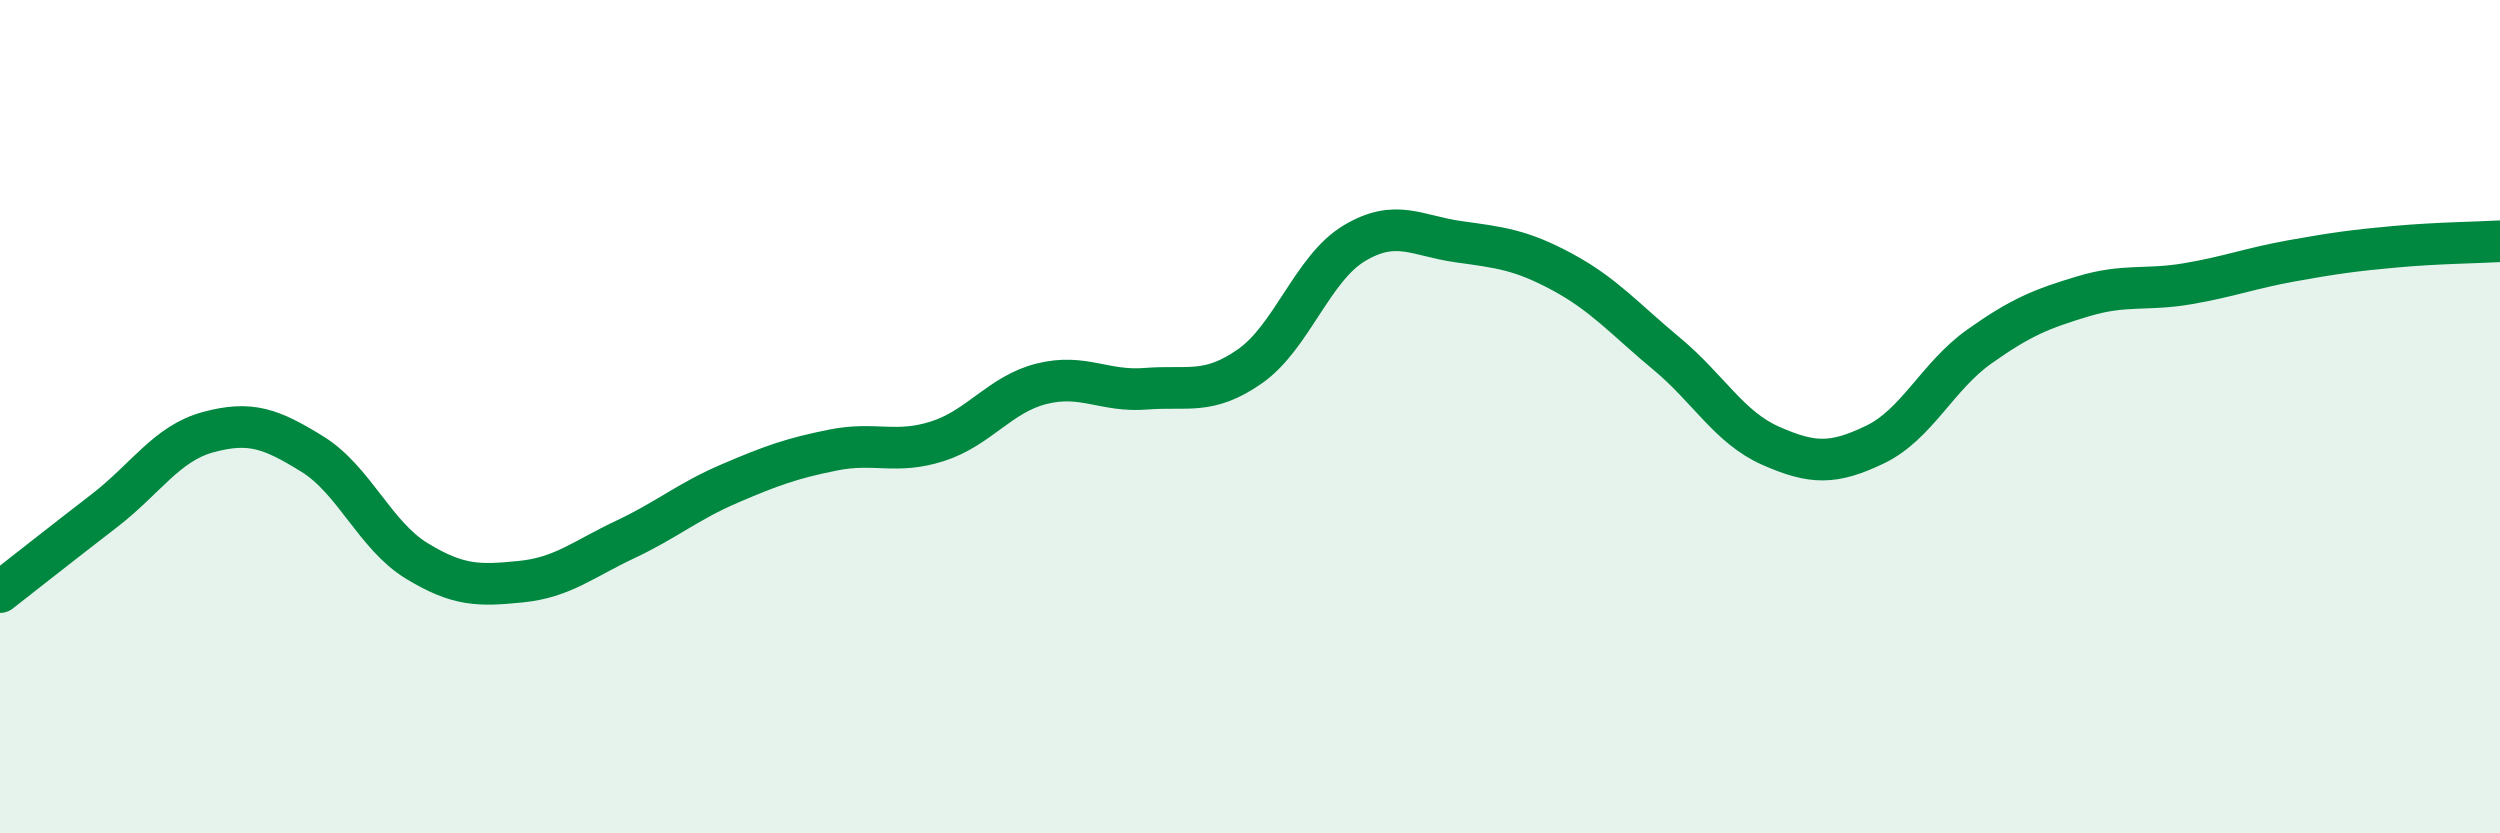 
    <svg width="60" height="20" viewBox="0 0 60 20" xmlns="http://www.w3.org/2000/svg">
      <path
        d="M 0,14.21 C 0.5,13.82 1.5,13.03 2.5,12.26 C 3.5,11.49 4,10.64 5,10.37 C 6,10.1 6.5,10.28 7.5,10.9 C 8.5,11.52 9,12.85 10,13.46 C 11,14.07 11.5,14.06 12.5,13.96 C 13.5,13.86 14,13.42 15,12.95 C 16,12.48 16.5,12.04 17.5,11.61 C 18.5,11.18 19,11 20,10.8 C 21,10.6 21.5,10.91 22.5,10.59 C 23.5,10.27 24,9.46 25,9.21 C 26,8.96 26.5,9.41 27.5,9.33 C 28.5,9.25 29,9.49 30,8.79 C 31,8.09 31.5,6.44 32.5,5.84 C 33.5,5.24 34,5.66 35,5.8 C 36,5.94 36.5,5.99 37.5,6.53 C 38.5,7.07 39,7.66 40,8.49 C 41,9.32 41.5,10.26 42.5,10.7 C 43.5,11.14 44,11.15 45,10.67 C 46,10.19 46.5,9.03 47.5,8.32 C 48.5,7.61 49,7.41 50,7.11 C 51,6.81 51.5,6.98 52.5,6.81 C 53.5,6.64 54,6.44 55,6.26 C 56,6.08 56.5,6.01 57.5,5.92 C 58.5,5.83 59.5,5.82 60,5.79L60 20L0 20Z"
        fill="#008740"
        opacity="0.1"
        stroke-linecap="round"
        stroke-linejoin="round"
      />
      <path
        d="M 0,14.21 C 0.5,13.82 1.5,13.03 2.5,12.26 C 3.5,11.49 4,10.64 5,10.37 C 6,10.1 6.5,10.28 7.5,10.9 C 8.5,11.52 9,12.85 10,13.46 C 11,14.07 11.5,14.06 12.5,13.96 C 13.5,13.86 14,13.42 15,12.95 C 16,12.48 16.5,12.04 17.5,11.61 C 18.5,11.18 19,11 20,10.8 C 21,10.6 21.5,10.91 22.5,10.59 C 23.5,10.27 24,9.46 25,9.21 C 26,8.96 26.5,9.41 27.5,9.33 C 28.5,9.25 29,9.49 30,8.79 C 31,8.09 31.5,6.44 32.5,5.84 C 33.5,5.24 34,5.66 35,5.8 C 36,5.94 36.5,5.99 37.5,6.53 C 38.5,7.07 39,7.66 40,8.49 C 41,9.32 41.5,10.26 42.5,10.7 C 43.5,11.14 44,11.15 45,10.67 C 46,10.19 46.5,9.03 47.5,8.32 C 48.5,7.61 49,7.41 50,7.11 C 51,6.81 51.5,6.98 52.5,6.81 C 53.5,6.64 54,6.44 55,6.26 C 56,6.08 56.5,6.01 57.5,5.92 C 58.5,5.83 59.5,5.82 60,5.79"
        stroke="#008740"
        stroke-width="1"
        fill="none"
        stroke-linecap="round"
        stroke-linejoin="round"
      />
    </svg>
  